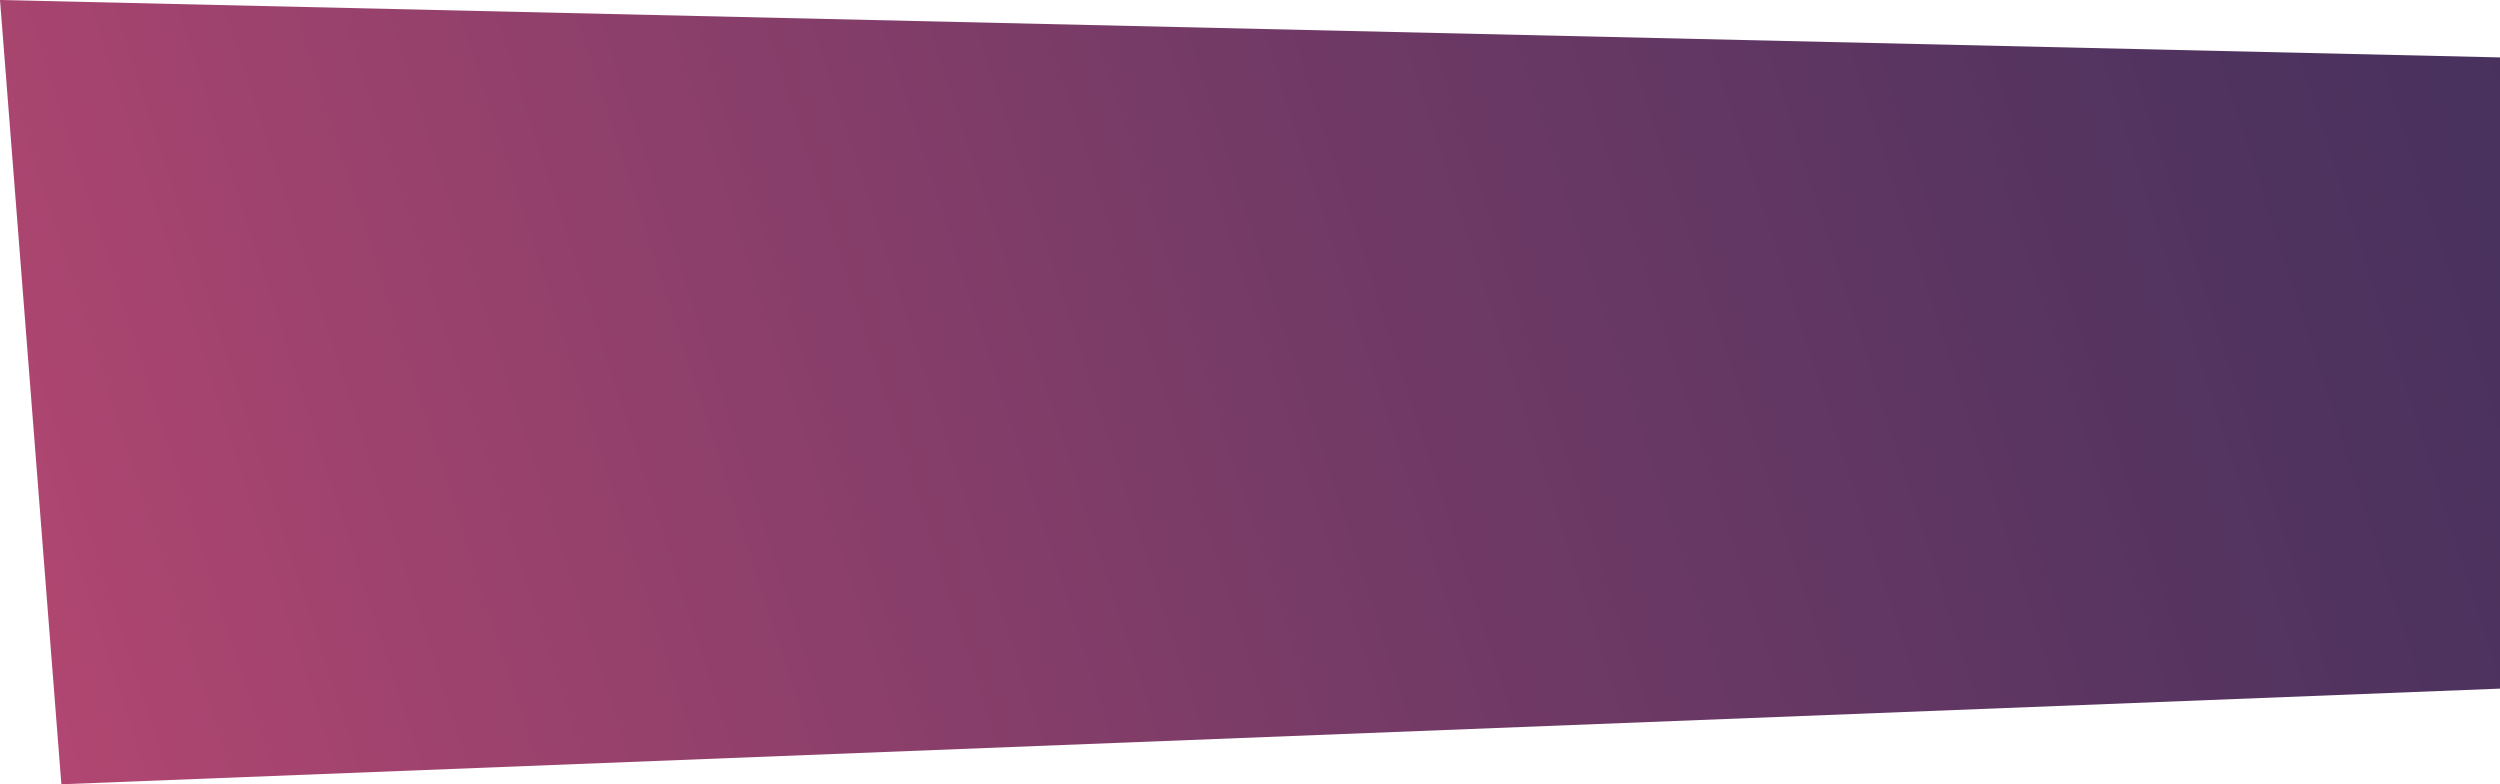 <?xml version="1.0" encoding="UTF-8"?>
<svg id="html" xmlns="http://www.w3.org/2000/svg" width="189" height="59.29" xmlns:xlink="http://www.w3.org/1999/xlink" viewBox="0 0 189 59.29" preserveAspectRatio="none">
  <defs>
    <linearGradient id="Dégradé_sans_nom_80" data-name="Dégradé sans nom 80" x1="-71.84" y1="79.55" x2="480.86" y2="-98.27" gradientUnits="userSpaceOnUse">
      <stop offset="0" stop-color="#e9527b"/>
      <stop offset=".04" stop-color="#d54e77"/>
      <stop offset=".18" stop-color="#a0436e"/>
      <stop offset=".31" stop-color="#733a66"/>
      <stop offset=".43" stop-color="#50335f"/>
      <stop offset=".55" stop-color="#382e5b"/>
      <stop offset=".65" stop-color="#292c58"/>
      <stop offset=".74" stop-color="#242b58"/>
      <stop offset="1" stop-color="#000003"/>
    </linearGradient>
  </defs>
  <polygon points="0 0 4.64 59.29 189 52.06 189 4.34 0 0" fill="url(#Dégradé_sans_nom_80)"/>
</svg>